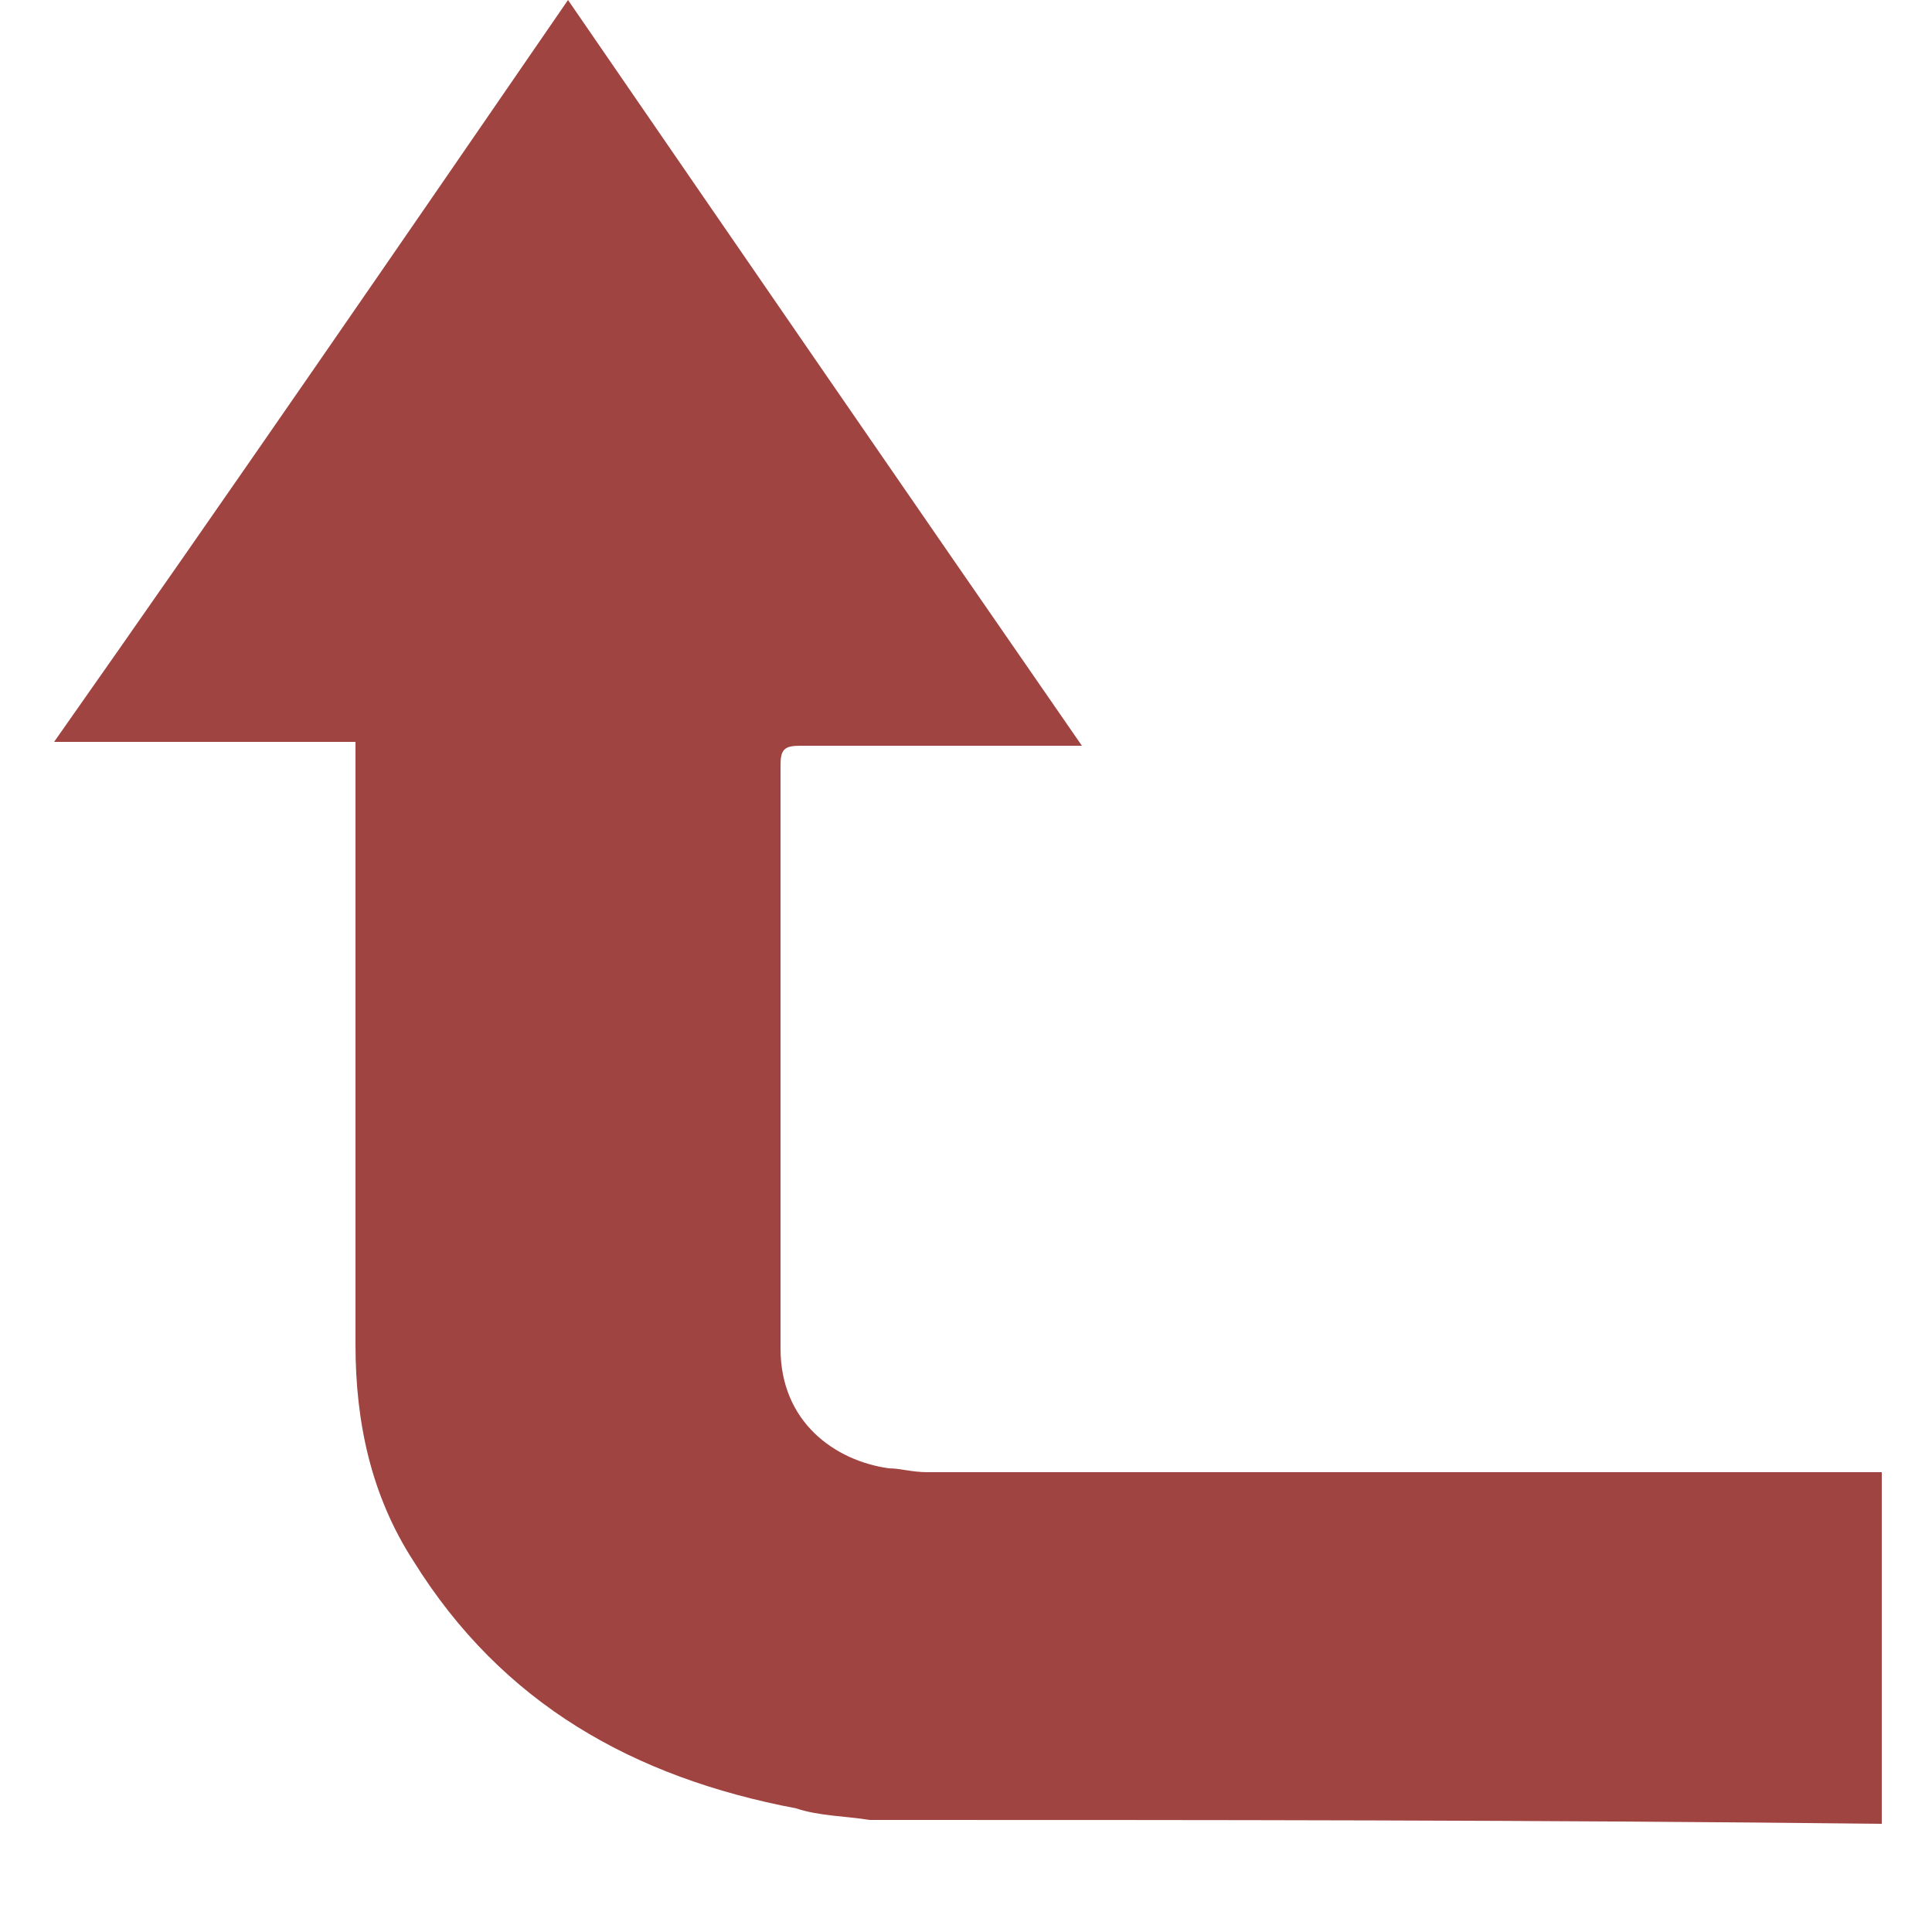 <?xml version="1.0" encoding="utf-8"?>
<!-- Generator: Adobe Illustrator 24.1.2, SVG Export Plug-In . SVG Version: 6.00 Build 0)  -->
<svg version="1.1" id="Layer_1" xmlns="http://www.w3.org/2000/svg" xmlns:xlink="http://www.w3.org/1999/xlink" x="0px" y="0px"
	 viewBox="0 0 50 50" style="enable-background:new 0 0 50 50;" xml:space="preserve">
<style type="text/css">
	.st0{fill:#A04442;}
</style>
<g>
	<path class="st0" d="M22.5,47.1c-0.6-0.1-1.3-0.1-1.9-0.3c-4.2-0.8-7.6-2.7-9.9-6.4c-1.1-1.7-1.5-3.6-1.5-5.6c0-5,0-10,0-15
		c0-0.2,0-0.3,0-0.6c-2.6,0-5.1,0-7.8,0C5.9,12.8,10.3,6.4,14.7,0c4.4,6.4,8.8,12.8,13.3,19.3c-0.2,0-0.4,0-0.5,0
		c-2.3,0-4.6,0-6.8,0c-0.4,0-0.5,0.1-0.5,0.5c0,5,0,10.1,0,15.1c0,1.9,1.4,2.9,2.8,3.1c0.3,0,0.6,0.1,1,0.1c8,0,16.1,0,24.1,0
		c0.2,0,0.4,0,0.6,0c0,3,0,6.1,0,9.1C39.9,47.1,31.2,47.1,22.5,47.1z"/>
</g>
</svg>
